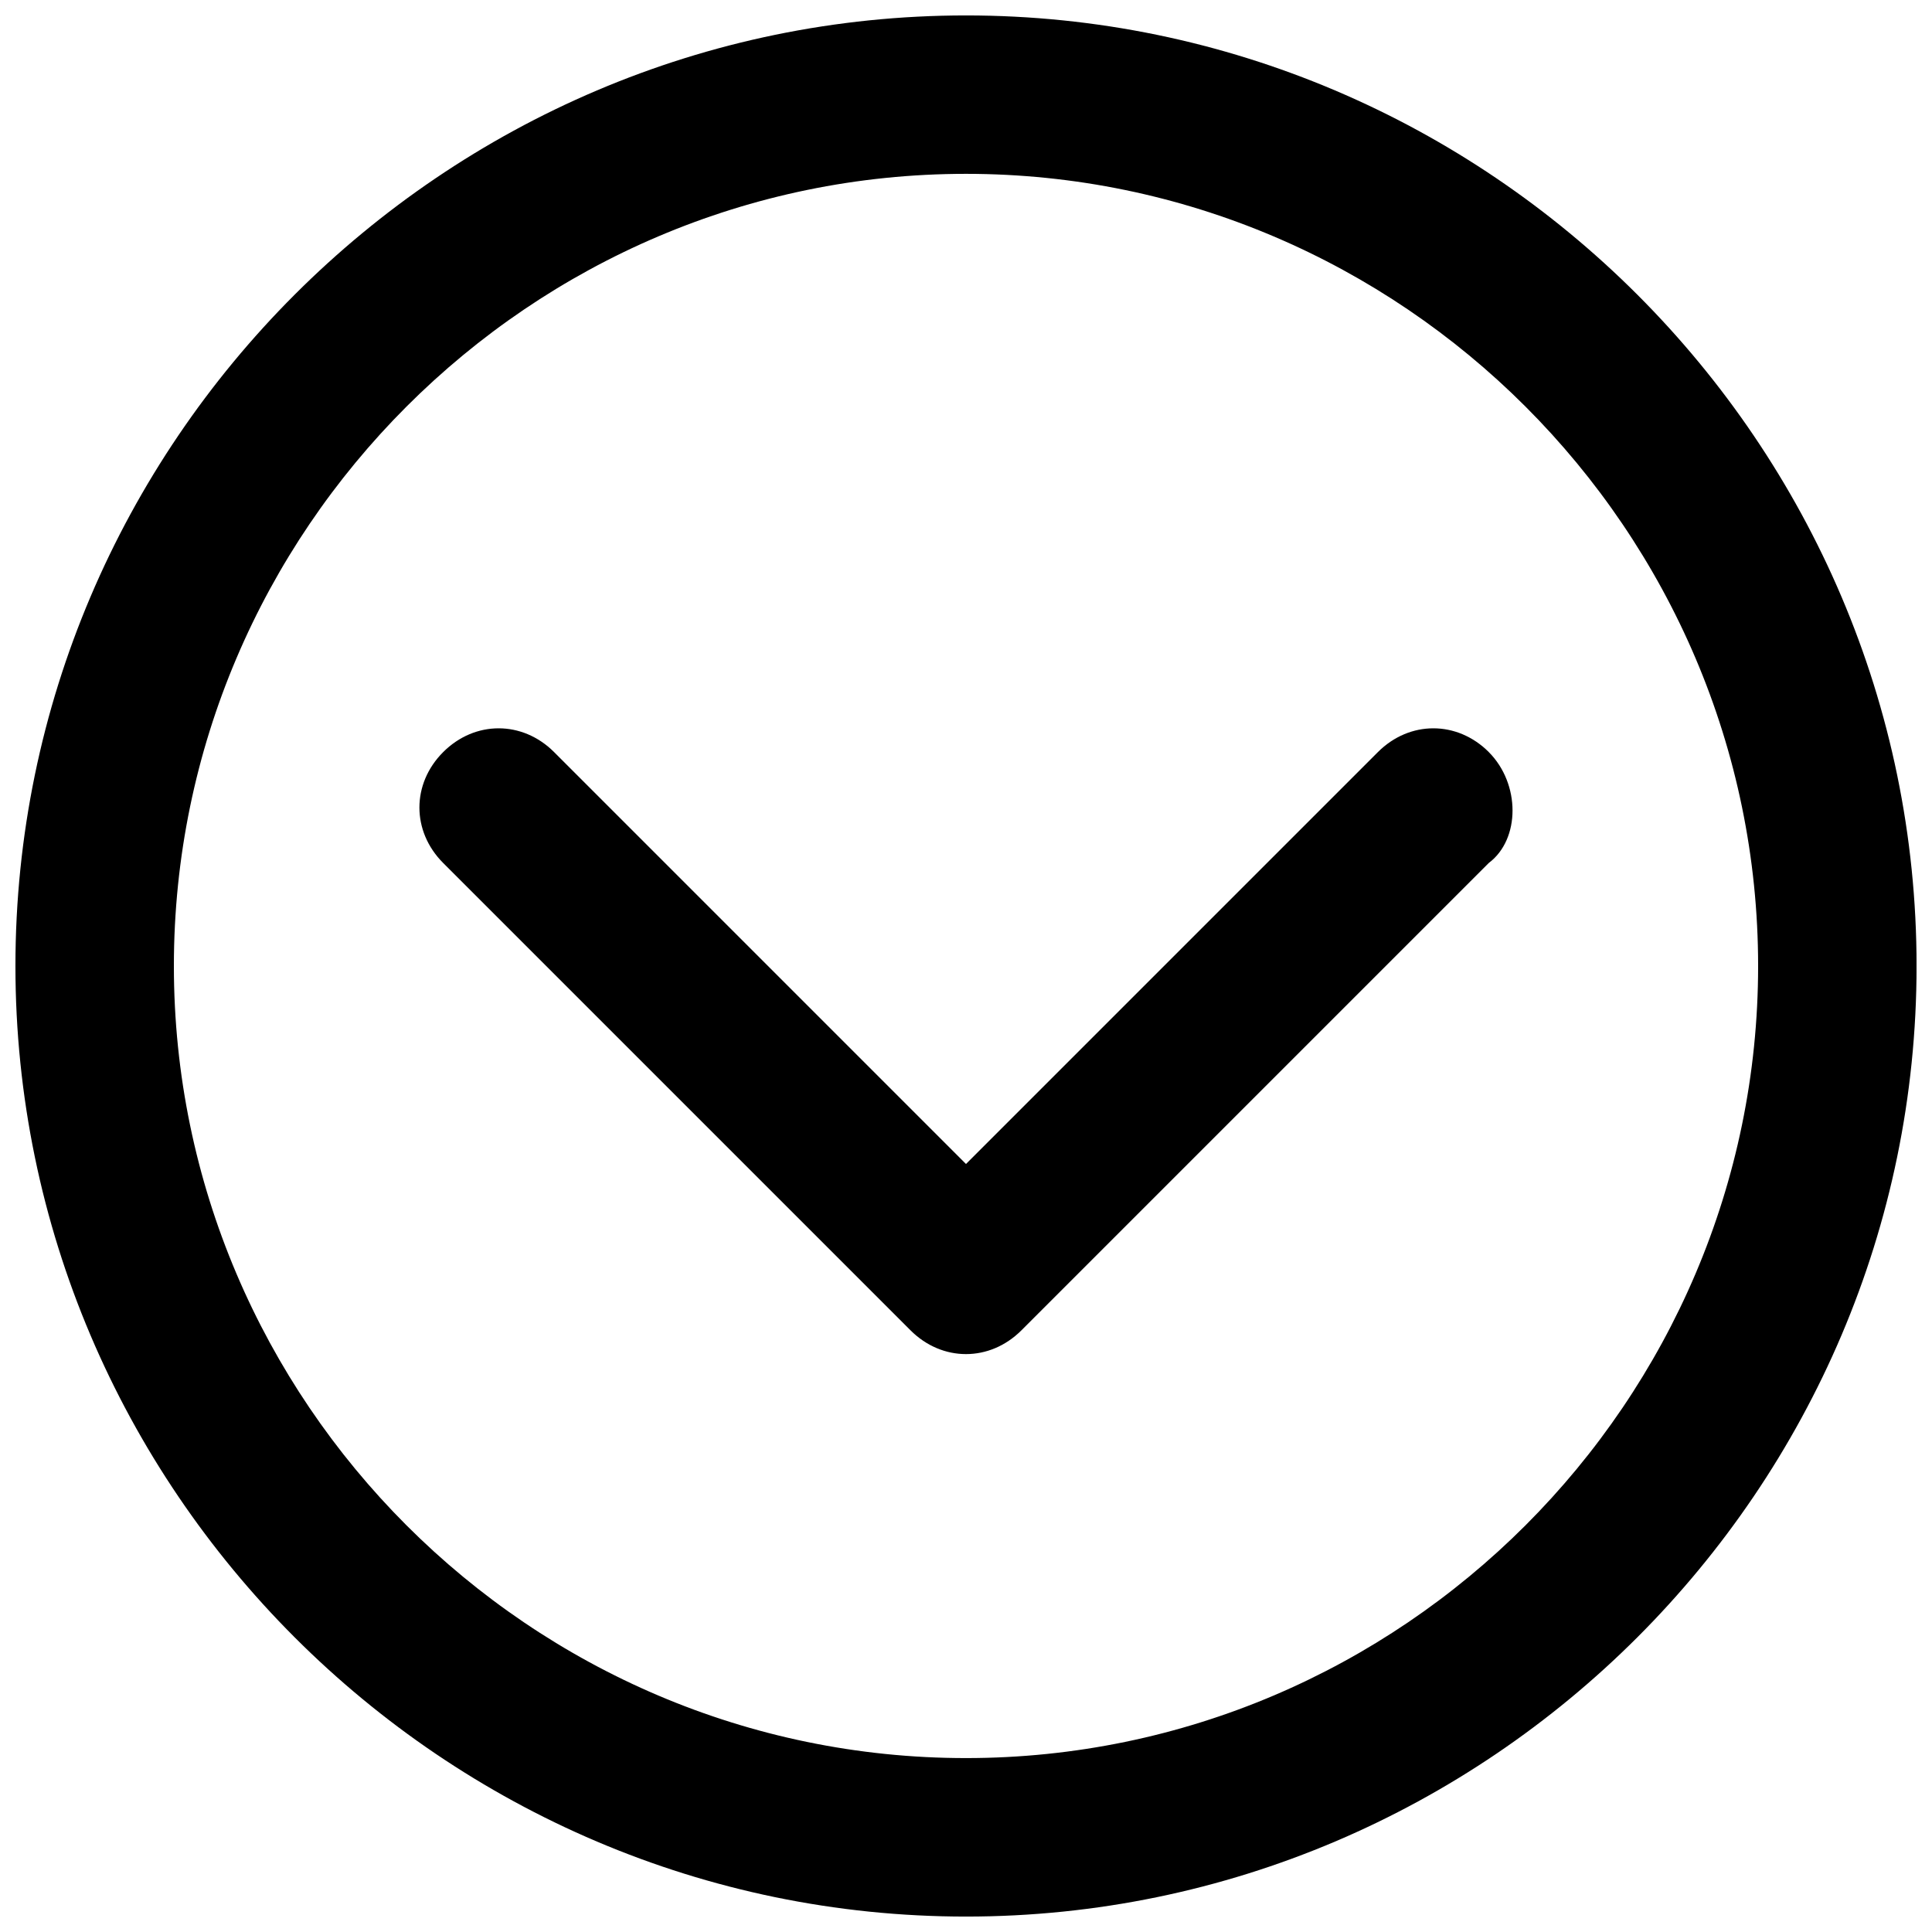 <?xml version="1.0" encoding="UTF-8"?>
<!-- The Best Svg Icon site in the world: iconSvg.co, Visit us! https://iconsvg.co -->
<svg width="800px" height="800px" version="1.1" viewBox="144 144 512 512" xmlns="http://www.w3.org/2000/svg">
 <defs>
  <clipPath id="a">
   <path d="m148.09 148.09h503.81v503.81h-503.81z"/>
  </clipPath>
 </defs>
 <g clip-path="url(#a)">
  <path d="m400 148.09c-138.55 0-251.91 113.36-251.91 251.91 0 138.55 113.36 251.91 251.91 251.91 138.55 0 251.91-113.36 251.91-251.91 0-138.55-113.36-251.91-251.91-251.91zm0 461.82c-115.46 0-209.92-94.465-209.92-209.92 0-115.46 94.465-209.92 209.92-209.92s209.92 94.465 209.92 209.92c0 115.46-94.465 209.92-209.92 209.92zm138.55-266.6c-8.398-8.398-20.992-8.398-29.391 0l-109.16 109.16-109.16-109.16c-8.398-8.398-20.992-8.398-29.391 0-8.398 8.398-8.398 20.992 0 29.391l123.85 123.85c8.398 8.398 20.992 8.398 29.391 0l123.85-123.85c8.398-6.297 8.398-20.992 0-29.391z"/>
 </g>
</svg>